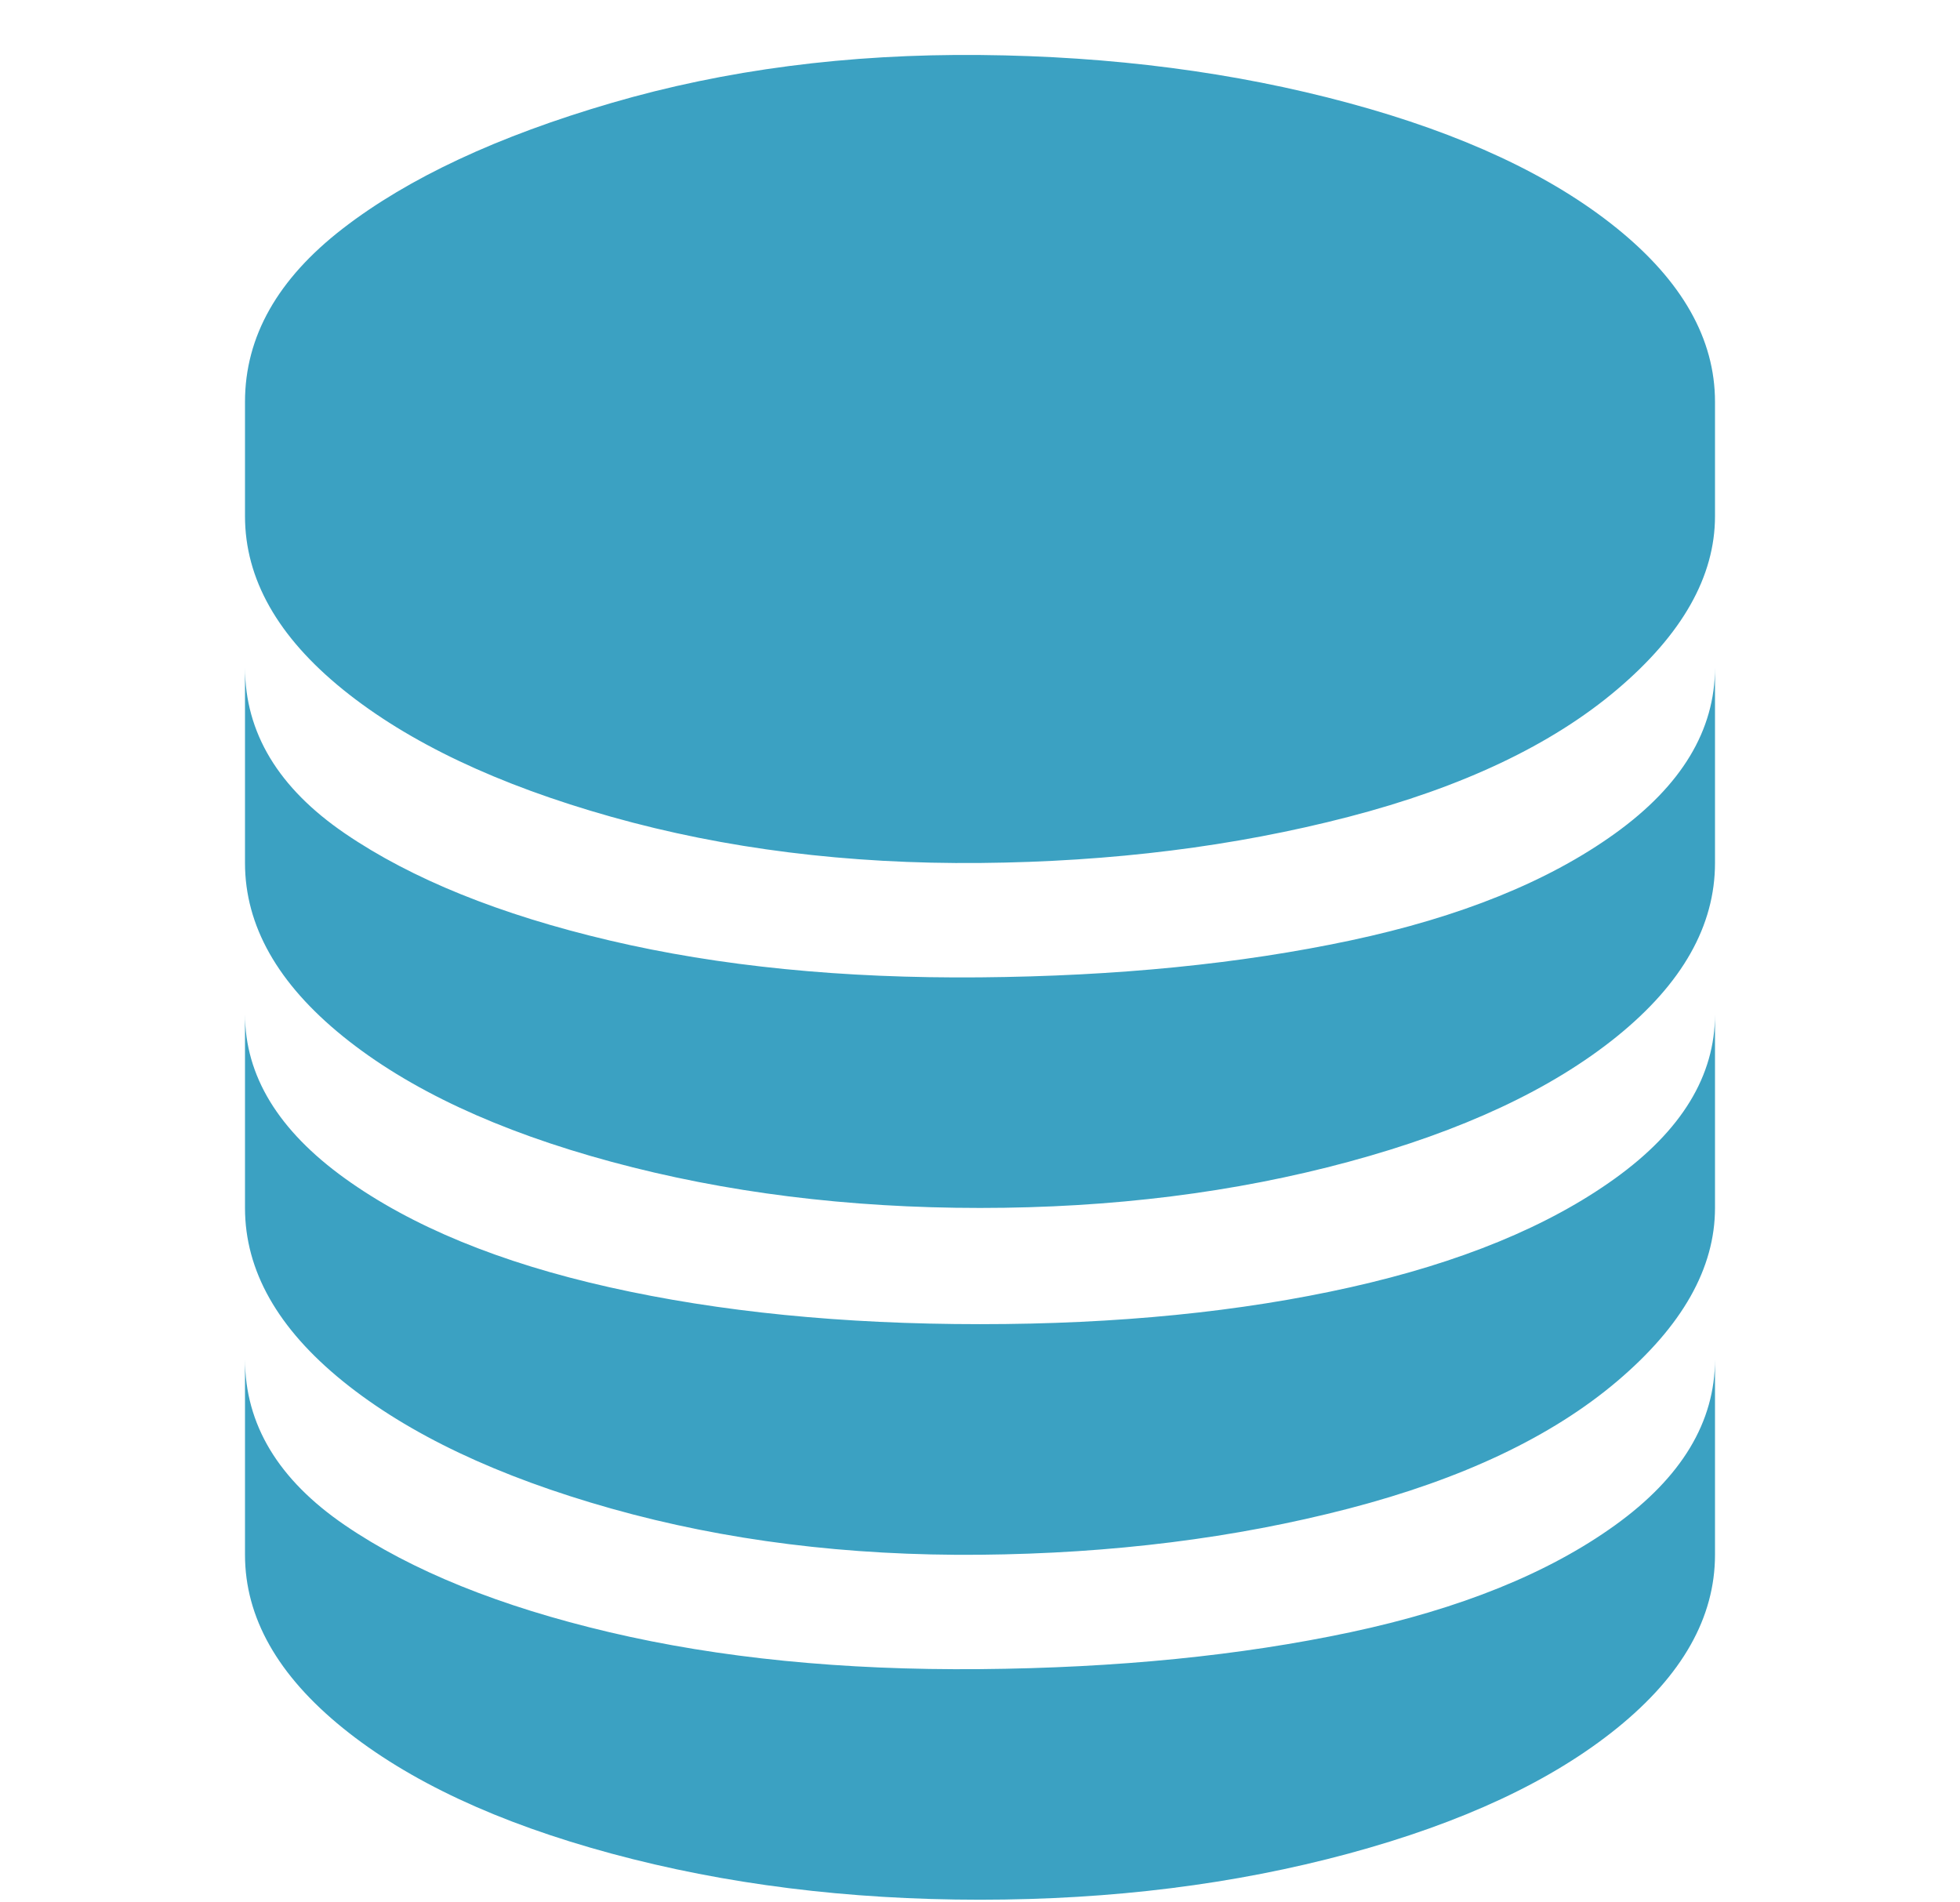 <svg width="34" height="33" viewBox="0 0 34 33" fill="none" xmlns="http://www.w3.org/2000/svg">
<g clip-path="url(#clip0_301_1123)">
<path d="M4.25 26.97C4.25 28.058 4.817 29.061 5.95 29.978C7.083 30.895 8.636 31.621 10.608 32.154C12.58 32.687 14.711 32.954 17 32.954C19.289 32.954 21.42 32.687 23.392 32.154C25.364 31.621 26.917 30.895 28.05 29.978C29.183 29.061 29.75 28.058 29.75 26.97V23.578C29.75 24.666 29.172 25.626 28.016 26.458C26.86 27.29 25.33 27.909 23.426 28.314C21.522 28.719 19.38 28.933 17 28.954C14.62 28.975 12.478 28.762 10.574 28.314C8.67 27.866 7.14 27.247 5.984 26.458C4.828 25.669 4.25 24.709 4.25 23.578V26.97ZM4.25 20.954C4.25 22.042 4.817 23.045 5.95 23.962C7.083 24.879 8.636 25.615 10.608 26.17C12.58 26.725 14.711 26.991 17 26.97C19.289 26.949 21.42 26.682 23.392 26.17C25.364 25.658 26.917 24.922 28.05 23.962C29.183 23.002 29.75 21.999 29.75 20.954V17.594C29.75 18.661 29.172 19.61 28.016 20.442C26.86 21.274 25.33 21.903 23.426 22.33C21.522 22.757 19.38 22.97 17 22.97C14.62 22.97 12.478 22.757 10.574 22.33C8.67 21.903 7.14 21.274 5.984 20.442C4.828 19.61 4.25 18.661 4.25 17.594V20.954ZM4.25 14.97C4.25 16.058 4.817 17.061 5.95 17.978C7.083 18.895 8.636 19.621 10.608 20.154C12.58 20.687 14.711 20.954 17 20.954C19.289 20.954 21.42 20.687 23.392 20.154C25.364 19.621 26.917 18.895 28.05 17.978C29.183 17.061 29.75 16.058 29.75 14.97V11.578C29.75 12.666 29.172 13.626 28.016 14.458C26.86 15.29 25.33 15.909 23.426 16.314C21.522 16.719 19.38 16.933 17 16.954C14.62 16.975 12.478 16.762 10.574 16.314C8.67 15.866 7.14 15.247 5.984 14.458C4.828 13.669 4.25 12.709 4.25 11.578V14.97ZM4.25 8.954C4.25 10.042 4.817 11.045 5.95 11.962C7.083 12.879 8.636 13.615 10.608 14.17C12.58 14.725 14.711 14.991 17 14.97C19.289 14.949 21.42 14.682 23.392 14.17C25.364 13.658 26.917 12.922 28.05 11.962C29.183 11.002 29.75 9.999 29.75 8.954V6.97C29.75 5.882 29.183 4.879 28.05 3.962C26.917 3.045 25.364 2.319 23.392 1.786C21.42 1.253 19.289 0.975 17 0.954C14.711 0.933 12.58 1.21 10.608 1.786C8.636 2.362 7.083 3.087 5.95 3.962C4.817 4.837 4.25 5.839 4.25 6.97V8.954Z" fill="#3BA1C2"/>
</g>
<defs>
<clipPath id="clip0_301_1123">
<rect width="34" height="32" fill="white" transform="translate(0 0.954)"/>
</clipPath>
</defs>
</svg>
